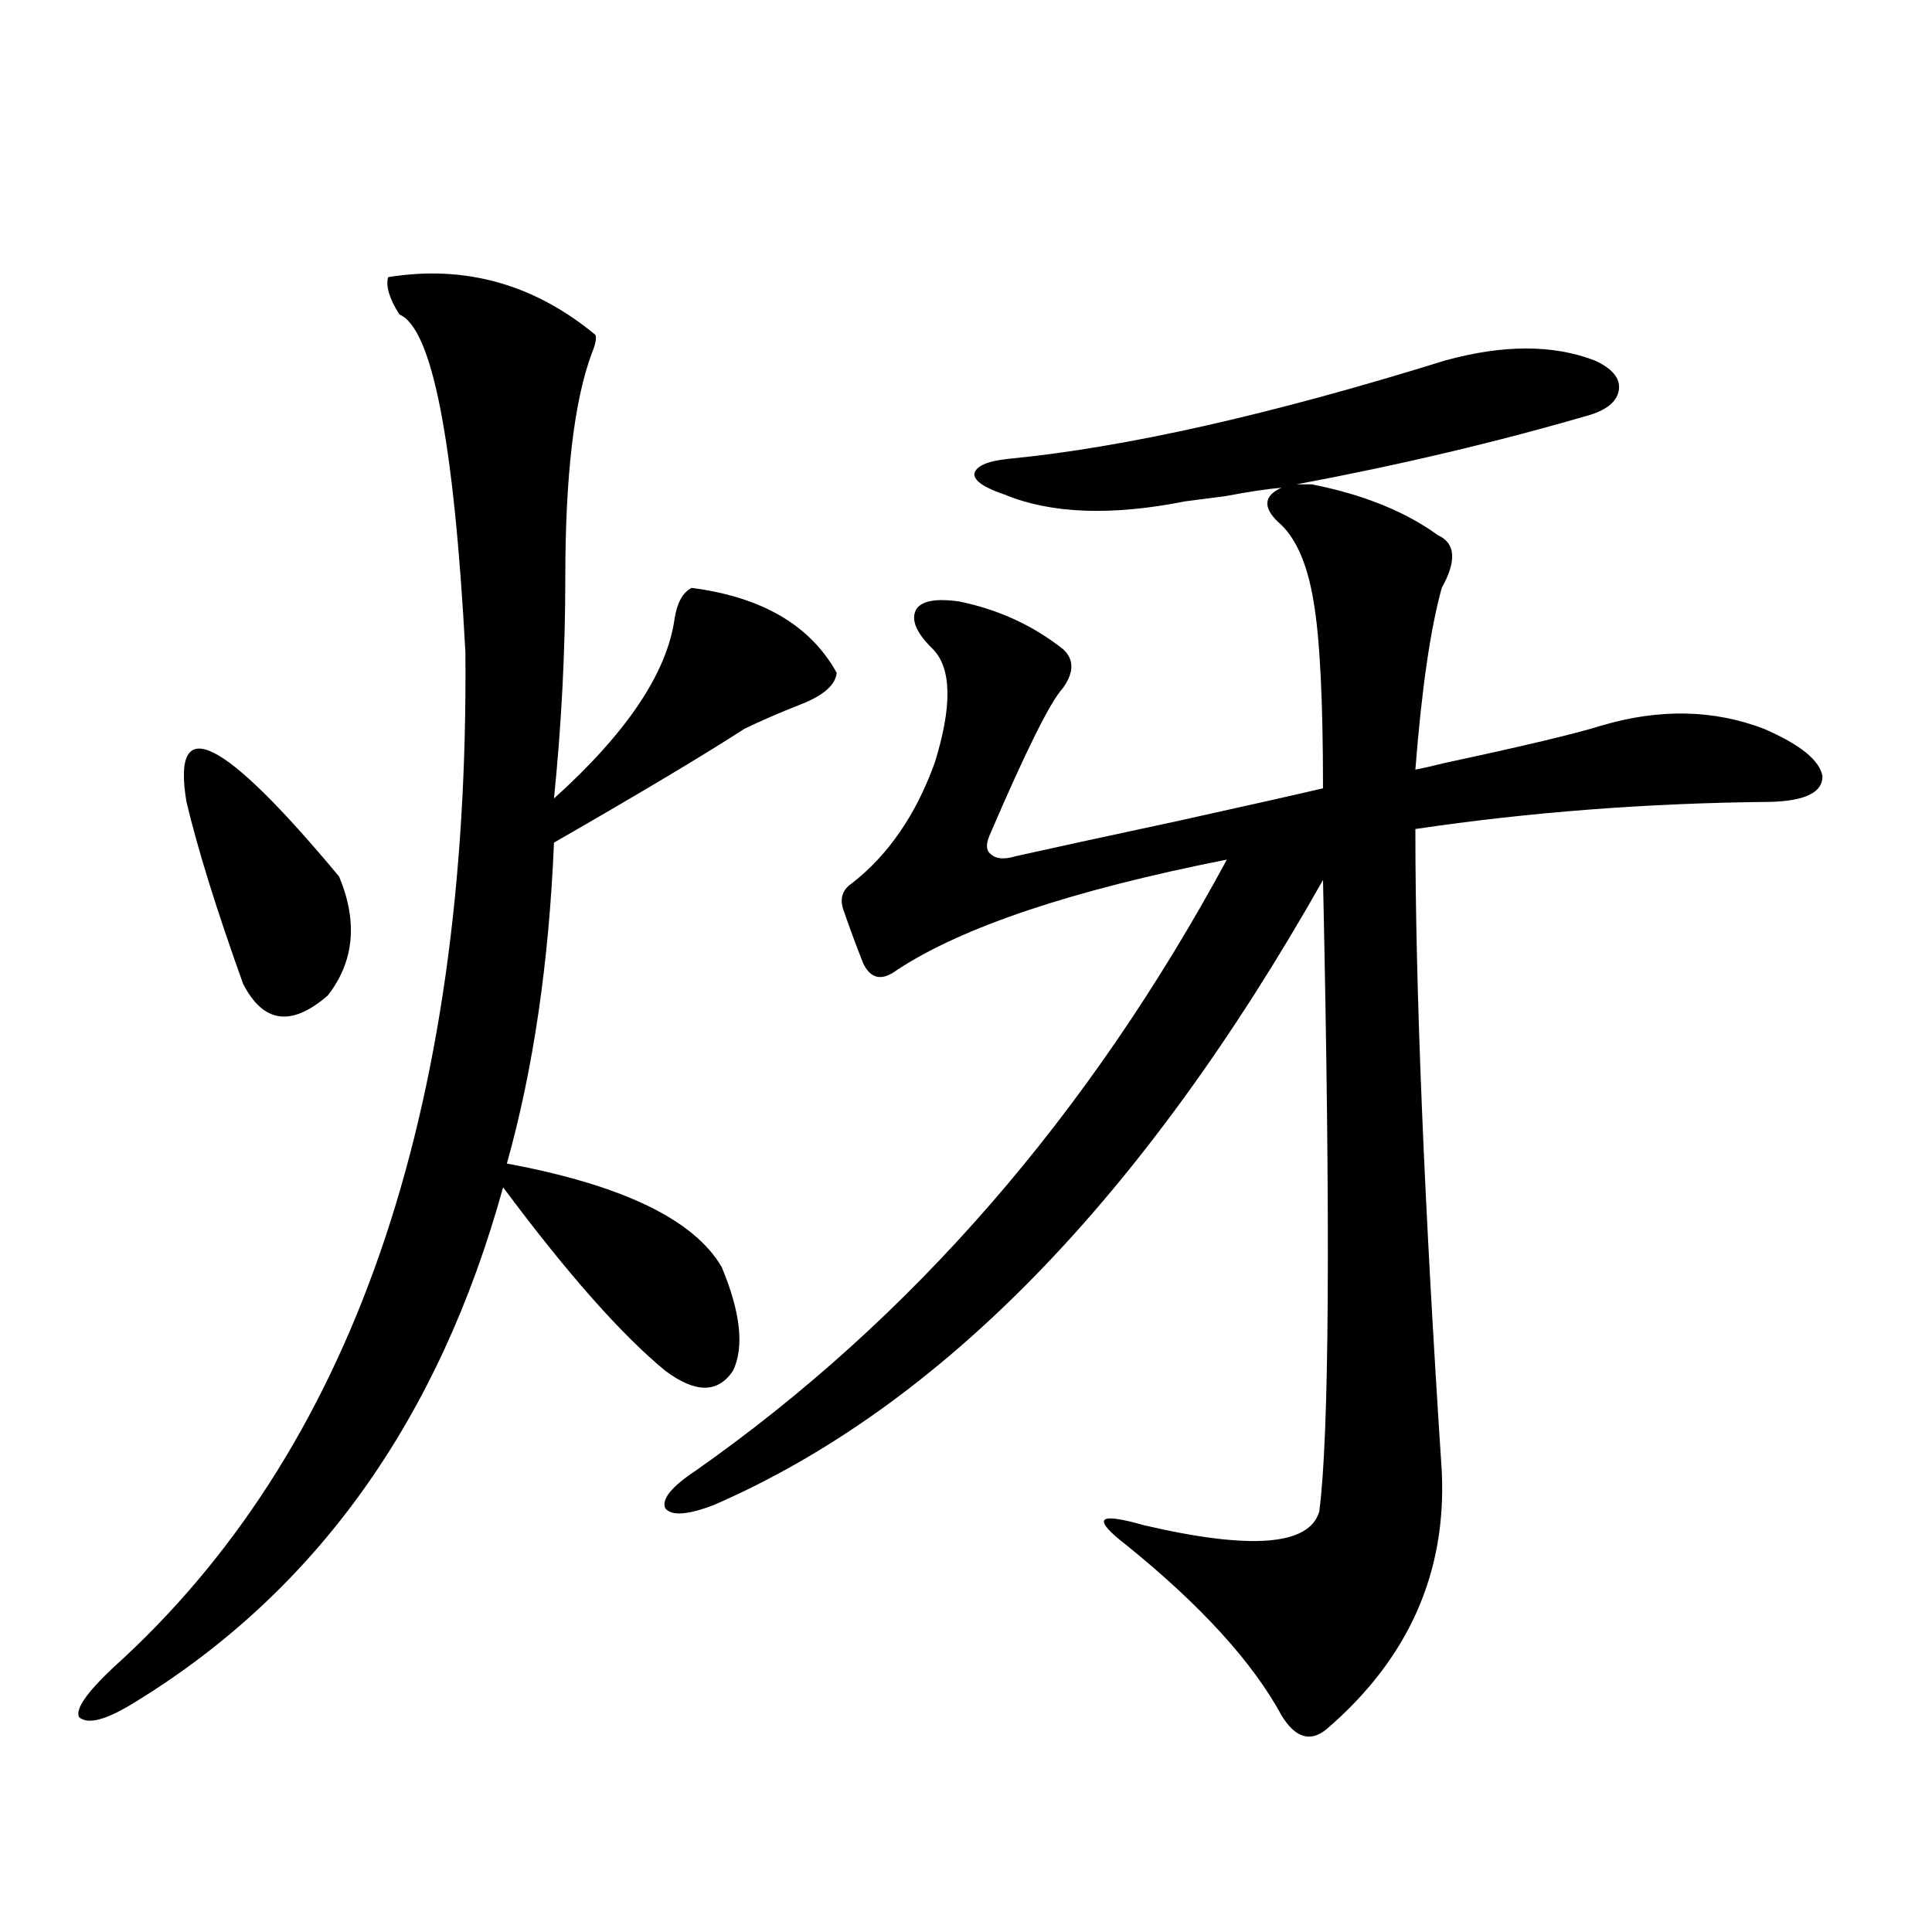 <?xml version="1.0" encoding="utf-8"?>
<!-- Generator: Adobe Illustrator 16.0.0, SVG Export Plug-In . SVG Version: 6.00 Build 0)  -->
<!DOCTYPE svg PUBLIC "-//W3C//DTD SVG 1.1//EN" "http://www.w3.org/Graphics/SVG/1.1/DTD/svg11.dtd">
<svg version="1.1" id="图层_1" xmlns="http://www.w3.org/2000/svg" xmlns:xlink="http://www.w3.org/1999/xlink" x="0px" y="0px"
	 width="1000px" height="1000px" viewBox="0 0 1000 1000" enable-background="new 0 0 1000 1000" xml:space="preserve">
<path d="M200.897,143.457c39.664-6.44,75.44,3.516,107.314,29.883c0.641,1.758,0,4.985-1.951,9.668
	c-9.115,24.609-13.658,63.281-13.658,116.016c0,37.505-1.951,75.586-5.854,114.258c37.713-33.975,58.535-65.039,62.438-93.164
	c1.296-8.198,4.223-13.472,8.78-15.82c36.417,4.697,61.462,19.336,75.12,43.945c-0.655,6.455-7.164,12.017-19.512,16.699
	c-10.411,4.106-19.847,8.213-28.292,12.305c-20.822,13.486-53.657,33.11-98.534,58.887c-2.606,62.114-10.731,117.485-24.39,166.113
	c59.831,11.138,96.903,29.004,111.217,53.613c9.756,23.442,11.707,41.309,5.854,53.613c-7.805,11.729-19.512,11.729-35.121,0
	c-22.773-18.745-50.73-50.386-83.9-94.922c-33.17,120.122-96.583,208.892-190.239,266.309c-14.969,9.366-24.725,12.003-29.268,7.91
	c-1.951-4.105,3.902-12.606,17.561-25.488c123.564-111.318,184.386-286.523,182.435-525.586
	c-5.854-109.561-17.24-167.871-34.146-174.902C201.538,154.595,199.587,148.154,200.897,143.457z M96.51,415.039
	c-7.805-46.87,18.536-33.975,79.022,38.672c9.756,23.442,7.805,43.945-5.854,61.523c-18.871,16.411-33.505,14.365-43.901-6.152
	C112.119,471.001,102.363,439.648,96.51,415.039z M748.201,186.523c29.908-8.198,55.608-8.198,77.071,0
	c9.101,4.106,13.323,9.092,12.683,14.941c-0.655,5.864-5.533,10.259-14.634,13.184c-48.139,14.063-98.869,26.079-152.191,36.035
	h7.805c26.661,5.273,48.444,14.063,65.364,26.367c9.101,4.106,9.756,13.184,1.951,27.246c-5.854,21.094-10.411,52.446-13.658,94.043
	c3.247-0.576,8.445-1.758,15.609-3.516c40.975-8.789,67.956-15.229,80.974-19.336c29.908-8.789,57.88-8.198,83.9,1.758
	c18.856,8.213,28.933,16.411,30.243,24.609c0,8.213-8.78,12.607-26.341,13.184c-63.748,0.591-125.21,5.273-184.386,14.063
	c0,82.617,4.543,193.359,13.658,332.227c2.592,52.734-17.24,97.257-59.511,133.594c-8.46,7.031-16.265,4.684-23.414-7.031
	c-14.969-27.548-41.63-56.84-79.998-87.891c-9.115-7.031-13.018-11.426-11.707-13.184c1.296-1.758,8.125-0.879,20.487,2.637
	c55.273,12.896,85.517,10.547,90.729-7.031c5.198-39.248,5.854-148.232,1.951-326.953
	C591.772,620.127,486.744,727.93,369.674,778.906c-13.658,5.273-22.118,5.864-25.365,1.758c-1.951-4.683,3.247-11.123,15.609-19.336
	c111.857-78.511,203.563-183.979,275.115-316.406c-79.998,15.82-136.917,34.868-170.728,57.129
	c-7.805,5.864-13.658,4.697-17.561-3.516c-3.902-9.956-7.164-18.745-9.756-26.367c-2.606-6.44-1.311-11.426,3.902-14.941
	c18.856-14.639,33.17-35.444,42.926-62.402c9.101-29.292,8.78-48.916-0.976-58.887c-8.46-8.198-11.387-14.941-8.78-20.215
	c2.592-4.683,10.076-6.152,22.438-4.395c20.152,4.106,38.048,12.305,53.657,24.609c5.854,5.273,5.854,12.017,0,20.215
	c-6.509,7.031-19.191,32.52-38.048,76.465c-1.951,4.697-1.631,7.91,0.976,9.668c2.592,2.349,6.829,2.637,12.683,0.879
	c15.609-3.516,43.901-9.668,84.876-18.457c37.072-8.198,61.782-13.76,74.145-16.699c0-45.703-1.631-77.92-4.878-96.68
	c-3.262-19.912-9.436-33.687-18.536-41.309c-7.805-7.607-7.164-13.472,1.951-17.578c-7.164,0.591-16.92,2.061-29.268,4.395
	c-9.115,1.182-15.944,2.061-20.487,2.637c-38.383,7.622-69.602,6.455-93.656-3.516c-10.411-3.516-15.609-7.031-15.609-10.547
	c0.641-4.092,6.494-6.729,17.561-7.91C582.352,231.65,657.792,214.648,748.201,186.523z"/>
</svg>
